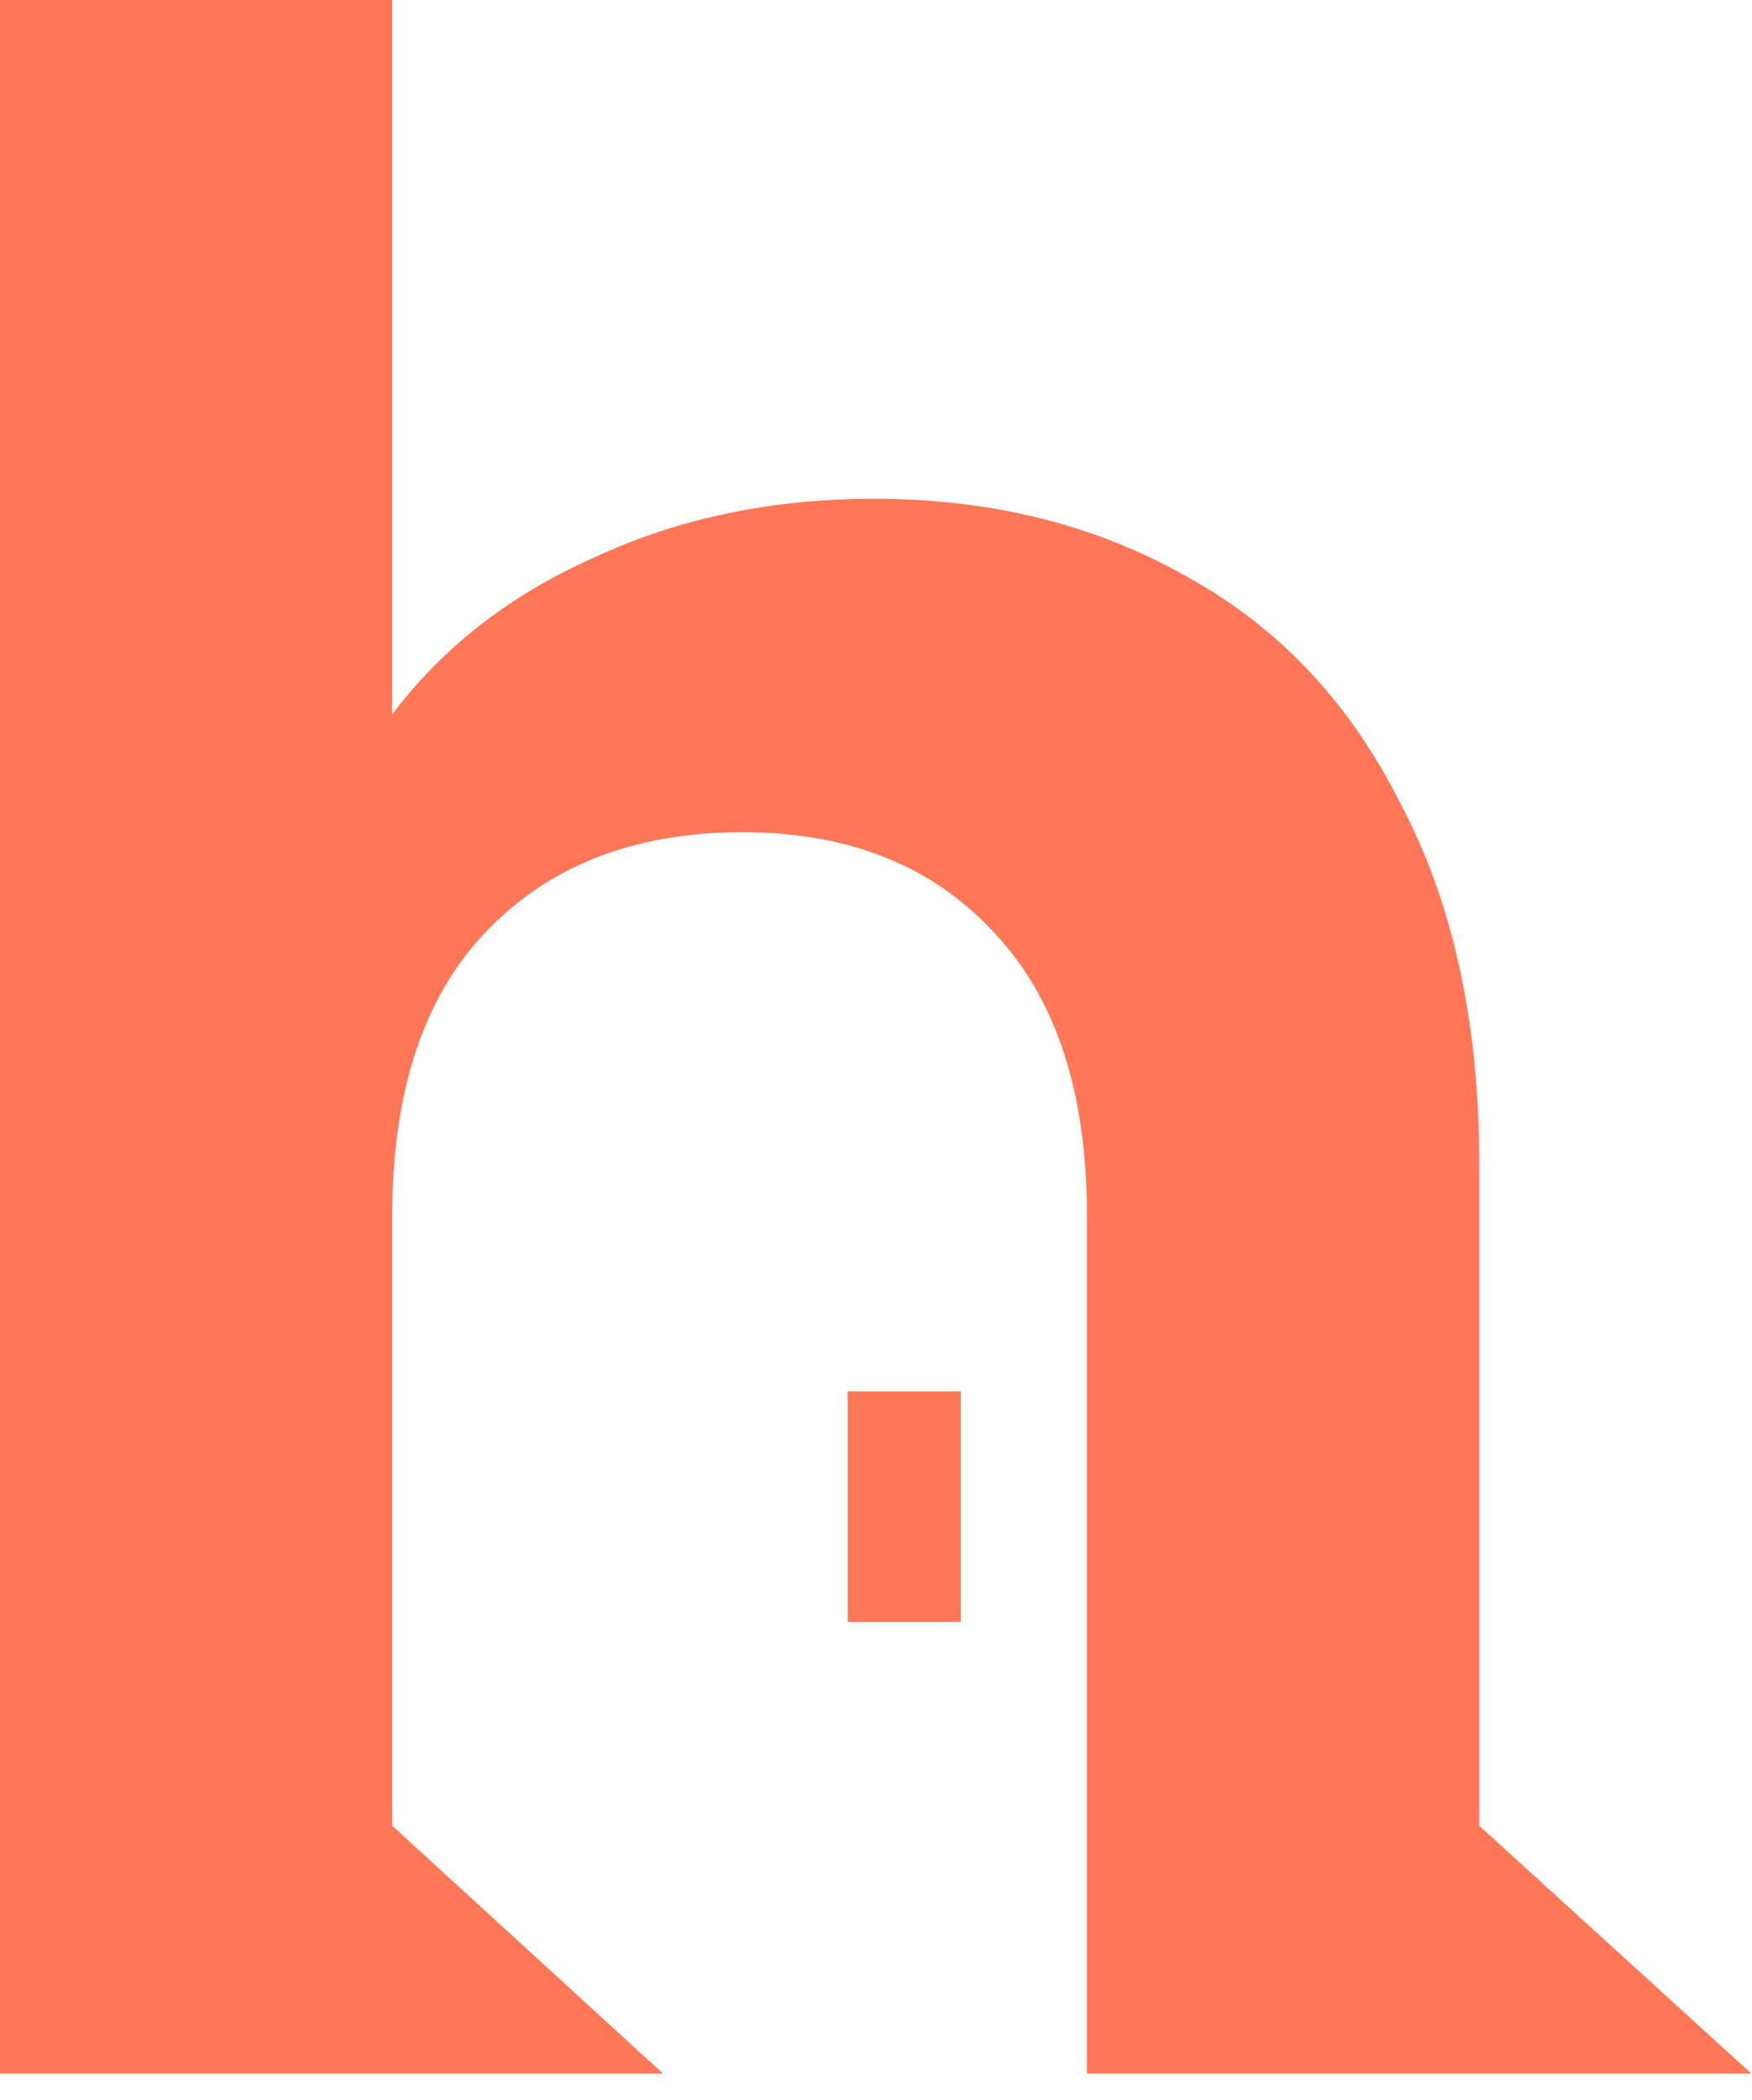 <svg width="403" height="483" viewBox="0 0 403 483" fill="none" xmlns="http://www.w3.org/2000/svg">
<path d="M201.062 114.708C228.128 114.708 252.187 120.723 273.238 132.752C294.289 144.352 310.615 161.752 322.215 184.951C334.244 207.721 340.259 235.217 340.259 267.438V419.877L402.854 476.878H340.259H250.039V279.682C250.039 251.327 242.95 229.632 228.772 214.595C214.595 199.129 195.262 191.395 170.774 191.395C145.856 191.395 126.093 199.129 111.486 214.595C97.309 229.632 90.22 251.327 90.22 279.682V419.877L152.5 476.878H90.22H0V0H90.22V164.329C101.82 148.863 117.286 136.834 136.619 128.241C155.952 119.219 177.433 114.708 201.062 114.708Z" fill="#FF7757"/>
<rect x="195" y="320" width="26" height="53" fill="#FF7757"/>
</svg>
